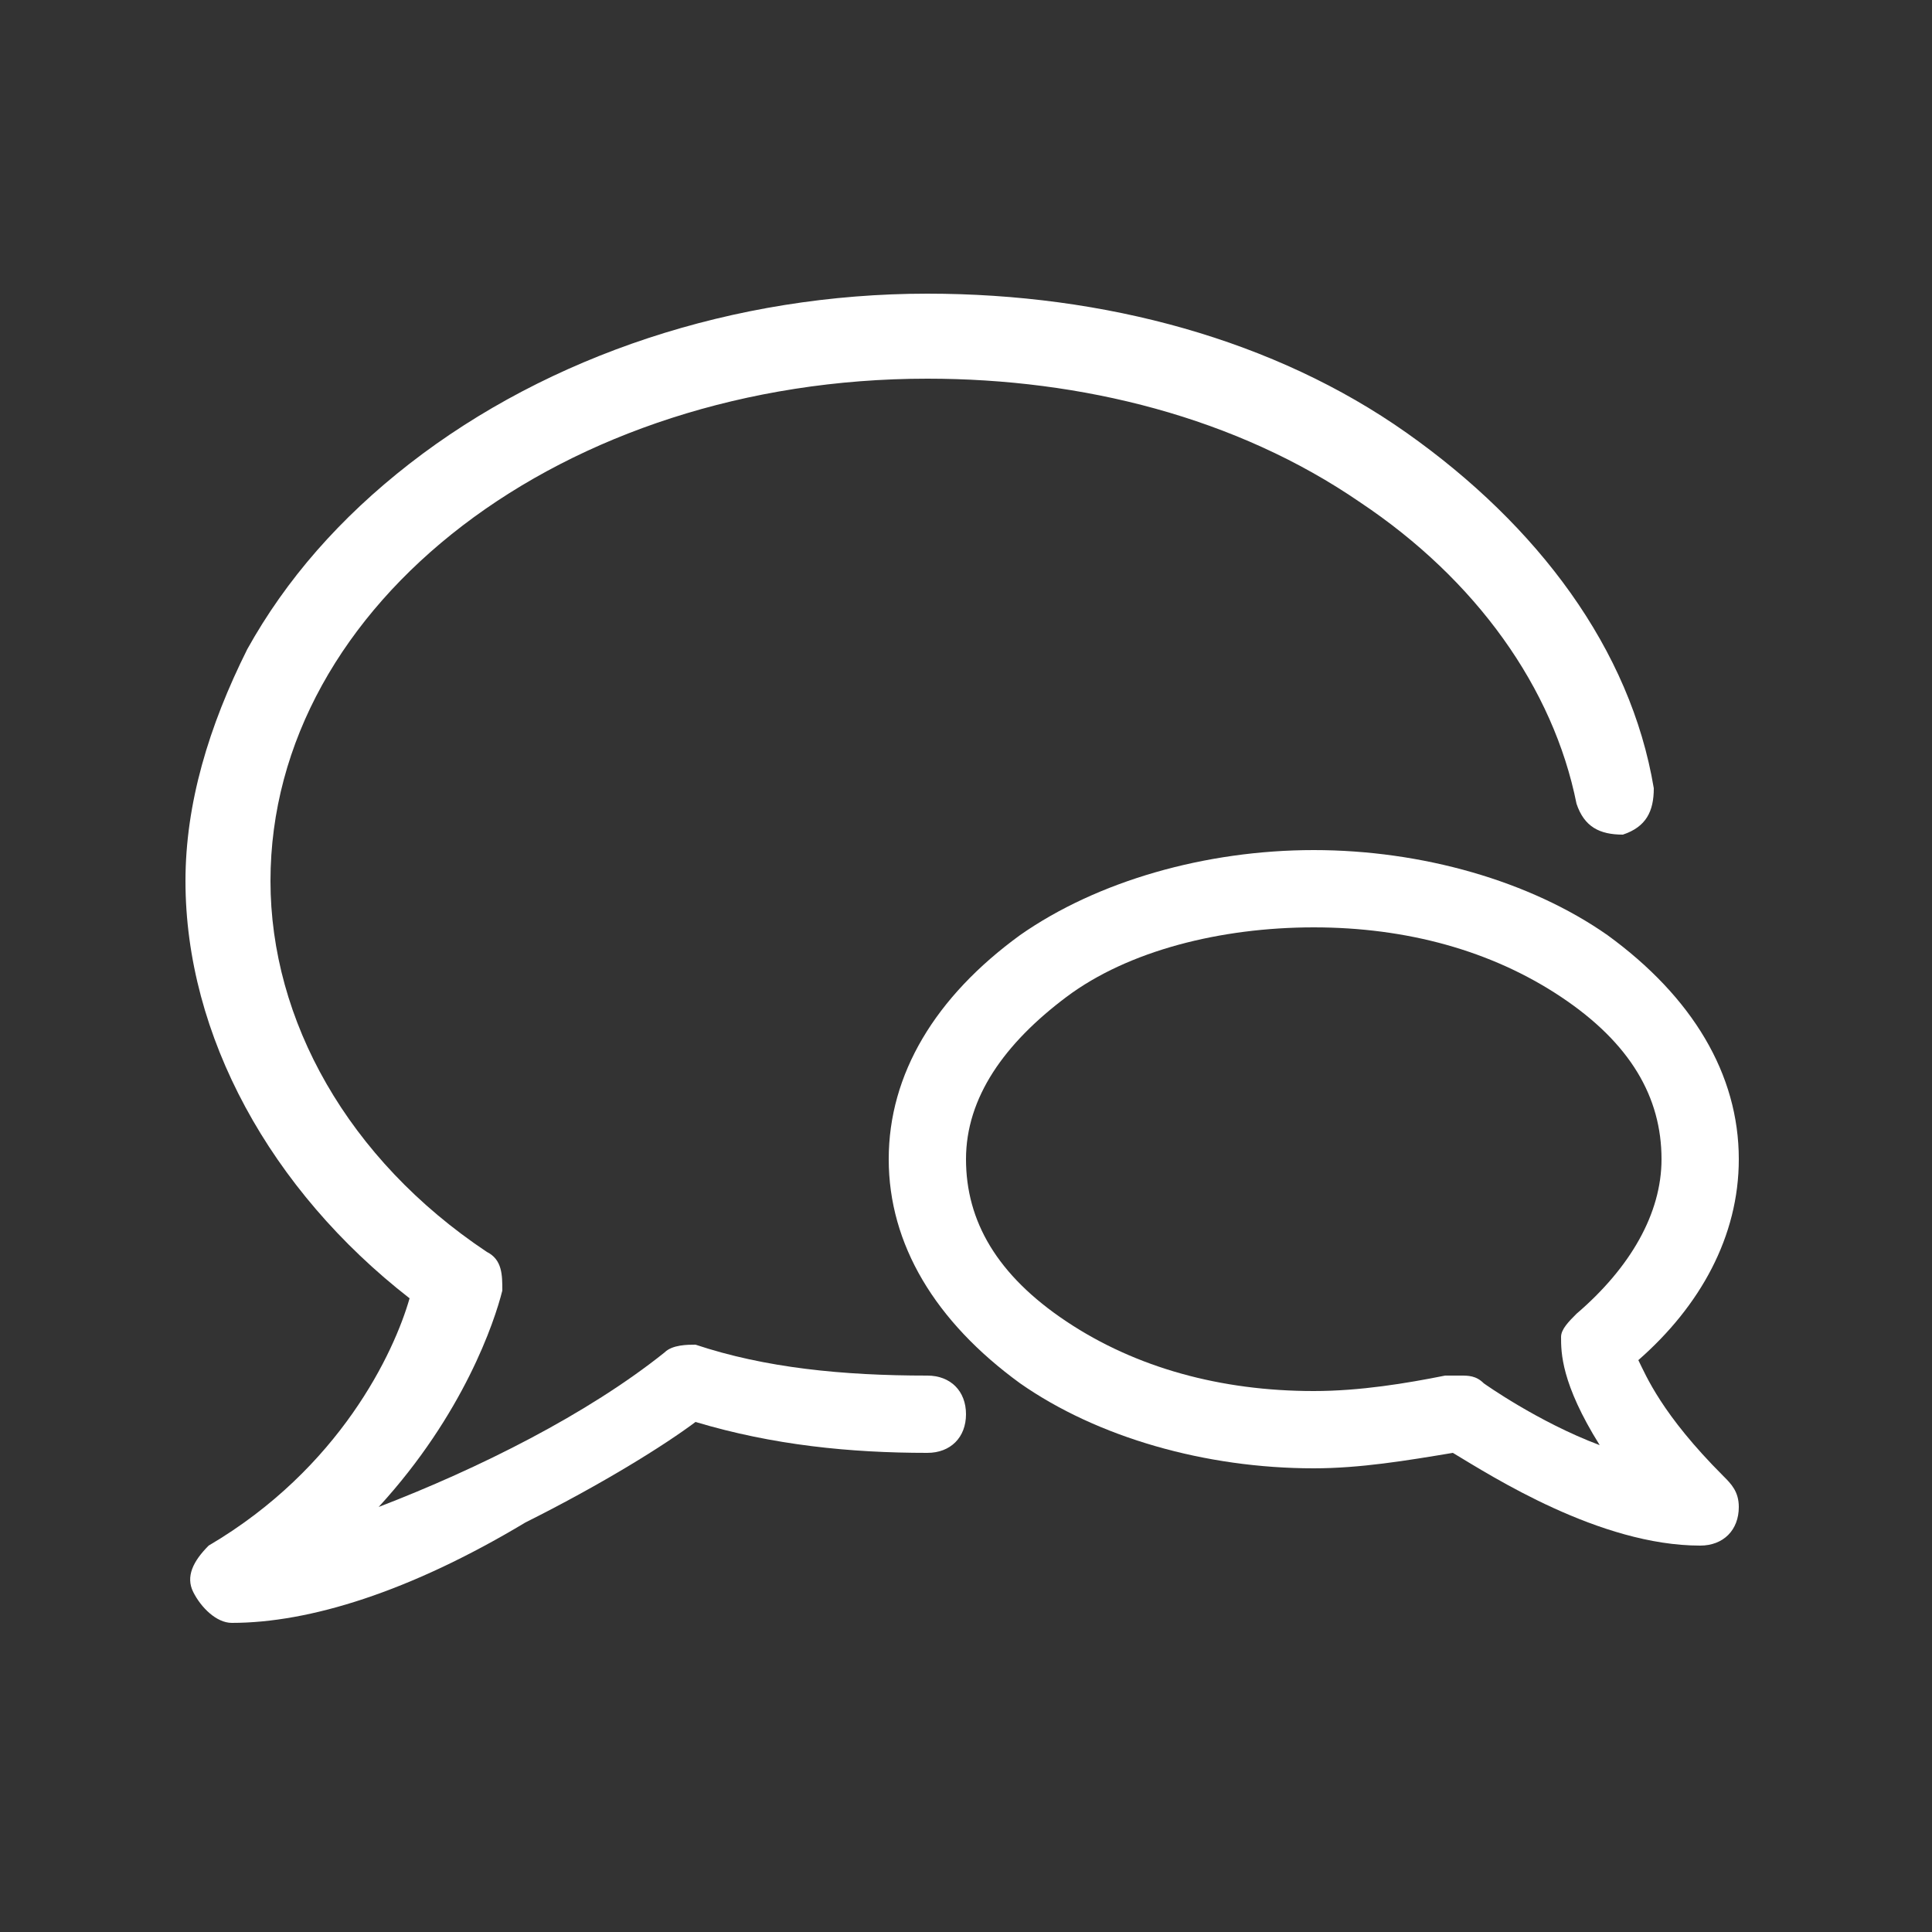 <?xml version="1.0" encoding="utf-8"?>
<!-- Generator: Adobe Illustrator 26.0.1, SVG Export Plug-In . SVG Version: 6.00 Build 0)  -->
<svg version="1.1" id="Layer_1" xmlns="http://www.w3.org/2000/svg" xmlns:xlink="http://www.w3.org/1999/xlink" x="0px" y="0px"
	 viewBox="0 0 25 25" style="enable-background:new 0 0 25 25;" xml:space="preserve">
<rect x="0" y="0" width="25" height="25" fill="#333333" stroke="none"/>
<style type="text/css">
	.st0{fill:#FFFFFF;}
</style>
<g transform="translate(360 1320)">
	<path class="st0" d="M-338-1300C-338-1300-338-1300-338-1300c-1.3,0-2.7-0.9-3.2-1.2c-0.6,0.1-1.2,0.2-1.8,0.2
		c-1.4,0-2.8-0.4-3.8-1.1c-1.1-0.8-1.7-1.8-1.7-2.9s0.6-2.1,1.7-2.9c1-0.7,2.4-1.1,3.8-1.1c1.4,0,2.8,0.4,3.8,1.1
		c1.1,0.8,1.7,1.8,1.7,2.9c0,1-0.5,1.9-1.3,2.6c0.1,0.2,0.3,0.7,1.1,1.5c0.1,0.1,0.2,0.2,0.2,0.4C-337.5-1300.2-337.7-1300-338-1300
		L-338-1300z M-341.1-1302.2c0.1,0,0.2,0,0.3,0.1c0,0,0.7,0.5,1.5,0.8c-0.5-0.8-0.5-1.2-0.5-1.4c0-0.1,0.1-0.2,0.2-0.3
		c0.7-0.6,1.1-1.3,1.1-2c0-0.8-0.4-1.5-1.3-2.1c-0.9-0.6-2-0.9-3.2-0.9c-1.2,0-2.4,0.3-3.2,0.9c-0.8,0.6-1.3,1.3-1.3,2.1
		s0.4,1.5,1.3,2.1c0.9,0.6,2,0.9,3.2,0.9c0.6,0,1.2-0.1,1.7-0.2C-341.2-1302.2-341.2-1302.2-341.1-1302.2L-341.1-1302.2z"/>
	<path class="st0" d="M-357-1299c-0.2,0-0.4-0.2-0.5-0.4c-0.1-0.2,0-0.4,0.2-0.6c1.7-1,2.4-2.5,2.6-3.2c-1.8-1.4-2.9-3.4-2.9-5.4
		c0-1,0.3-2,0.8-3c0.5-0.9,1.2-1.7,2.1-2.4c1.8-1.4,4.2-2.2,6.7-2.2c2.3,0,4.5,0.6,6.2,1.8c1.7,1.2,2.9,2.8,3.2,4.6
		c0,0.3-0.1,0.5-0.4,0.6c-0.3,0-0.5-0.1-0.6-0.4c-0.3-1.5-1.3-2.9-2.8-3.9c-1.6-1.1-3.6-1.6-5.6-1.6c-4.7,0-8.5,2.9-8.5,6.5
		c0,1.8,1,3.6,2.8,4.8c0.2,0.1,0.2,0.3,0.2,0.5c-0.1,0.4-0.5,1.6-1.6,2.8c1.3-0.5,2.7-1.2,3.7-2c0.1-0.1,0.3-0.1,0.4-0.1
		c0.9,0.3,1.9,0.4,3,0.4c0.3,0,0.5,0.2,0.5,0.5s-0.2,0.5-0.5,0.5c-1,0-2-0.1-3-0.4c-0.4,0.3-1.2,0.8-2.2,1.3
		C-354.7-1299.4-356-1299-357-1299L-357-1299z"/>
</g>
</svg>
